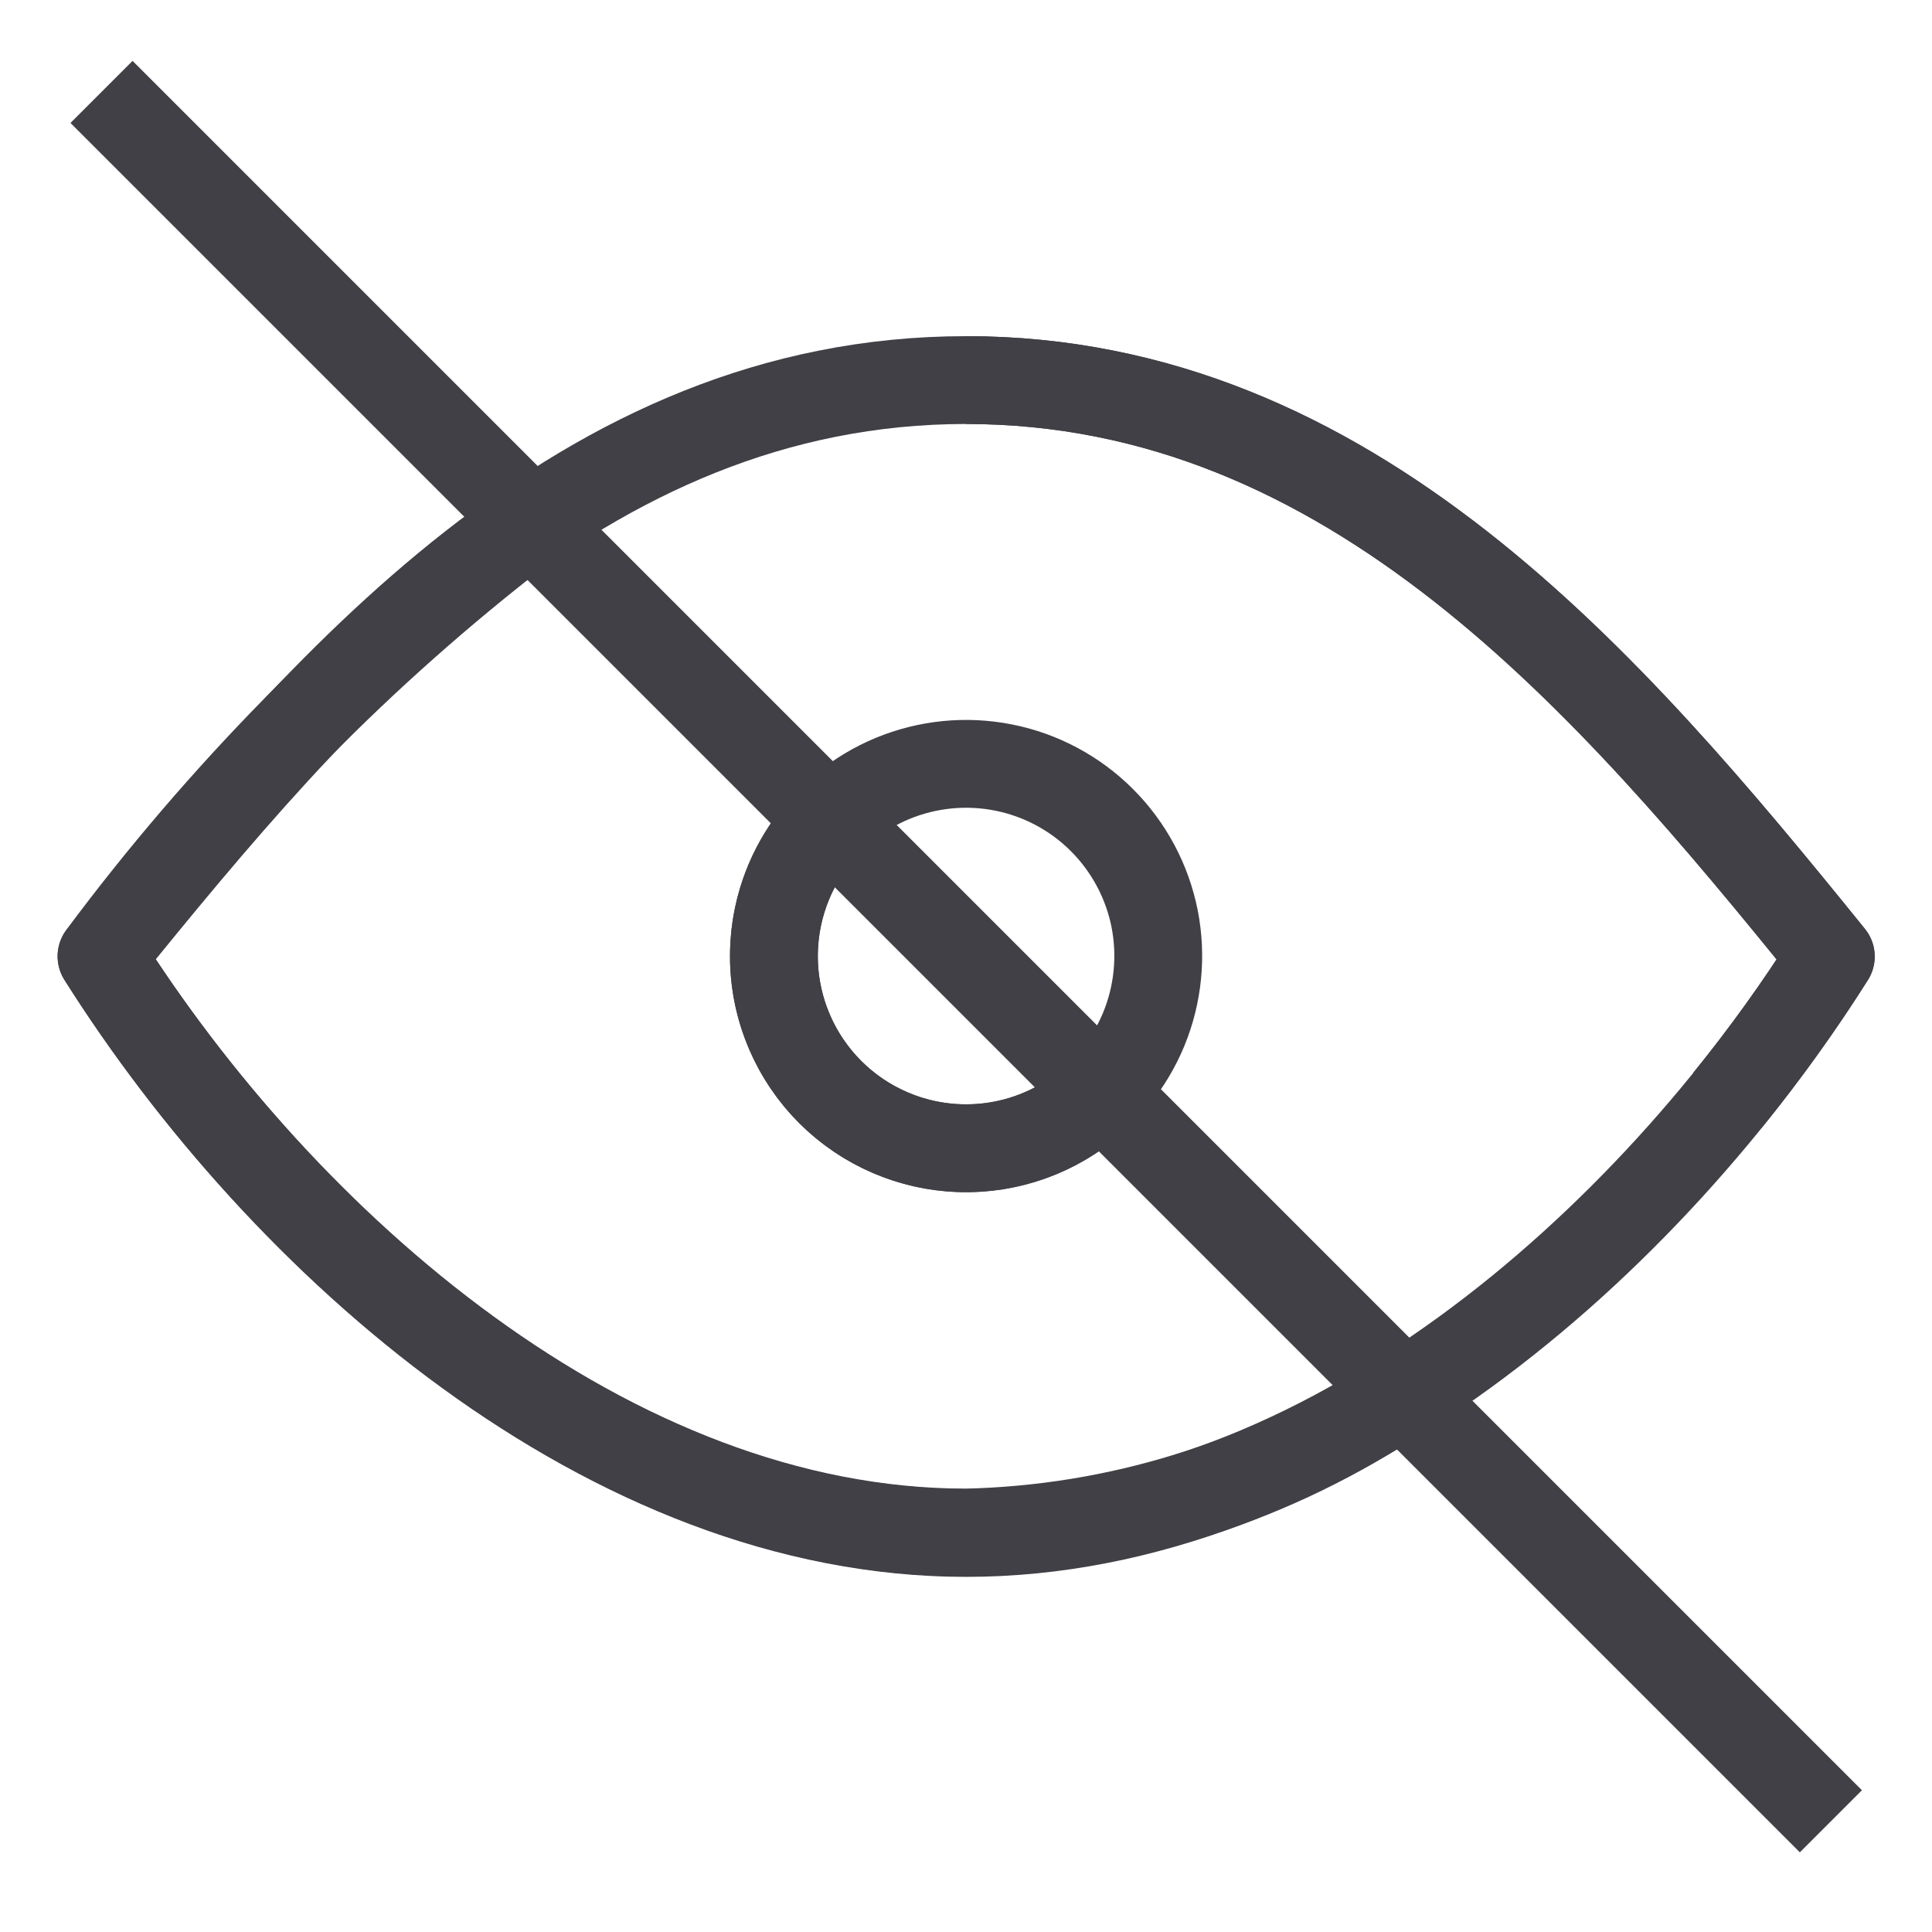<svg width="33" height="33" viewBox="0 0 33 33" fill="none" xmlns="http://www.w3.org/2000/svg">
<g clip-path="url(#clip0_8715_38554)">
<path d="M1.734 1.57L31.273 31.109" stroke="#404046" stroke-width="1.5" stroke-linejoin="round"/>
<path d="M14.037 14.164C13.486 14.79 13.194 15.603 13.22 16.437C13.247 17.271 13.59 18.063 14.18 18.653C14.77 19.243 15.562 19.586 16.396 19.613C17.23 19.64 18.043 19.348 18.669 18.797" stroke="#404046" stroke-width="1.5" stroke-linejoin="round"/>
<path d="M8.893 9.047C6.184 11.136 3.776 13.586 1.734 16.331C4.833 21.239 10.402 26.177 16.504 26.177C19.066 26.118 21.562 25.351 23.716 23.961" stroke="#404046" stroke-width="1.5" stroke-linejoin="round"/>
<path d="M16.5 6.492C23.077 6.492 27.497 11.675 31.269 16.338C30.729 17.193 30.138 18.015 29.501 18.8" stroke="#404046" stroke-width="1.5" stroke-linejoin="round"/>
<path d="M16.501 19.612C17.151 19.612 17.785 19.419 18.325 19.058C18.865 18.698 19.285 18.185 19.534 17.585C19.782 16.985 19.847 16.325 19.721 15.688C19.594 15.052 19.281 14.467 18.822 14.008C18.363 13.549 17.778 13.236 17.141 13.11C16.504 12.983 15.844 13.049 15.244 13.297C14.644 13.546 14.132 13.967 13.771 14.507C13.411 15.047 13.219 15.681 13.219 16.331C13.219 17.201 13.565 18.035 14.181 18.651C14.796 19.266 15.631 19.612 16.501 19.612Z" stroke="#404046" stroke-width="1.5" stroke-linejoin="round"/>
<path d="M31.273 16.338C28.174 21.247 22.606 26.184 16.504 26.184C10.402 26.184 4.833 21.247 1.734 16.338C5.507 11.675 9.925 6.492 16.504 6.492C23.082 6.492 27.5 11.675 31.273 16.338Z" stroke="#404046" stroke-width="1.5" stroke-linejoin="round"/>
</g>
<defs>
<clipPath id="clip0_8715_38554">
<rect width="32" height="32" fill="white" transform="translate(0.5 0.336)"/>
</clipPath>
</defs>
</svg>
